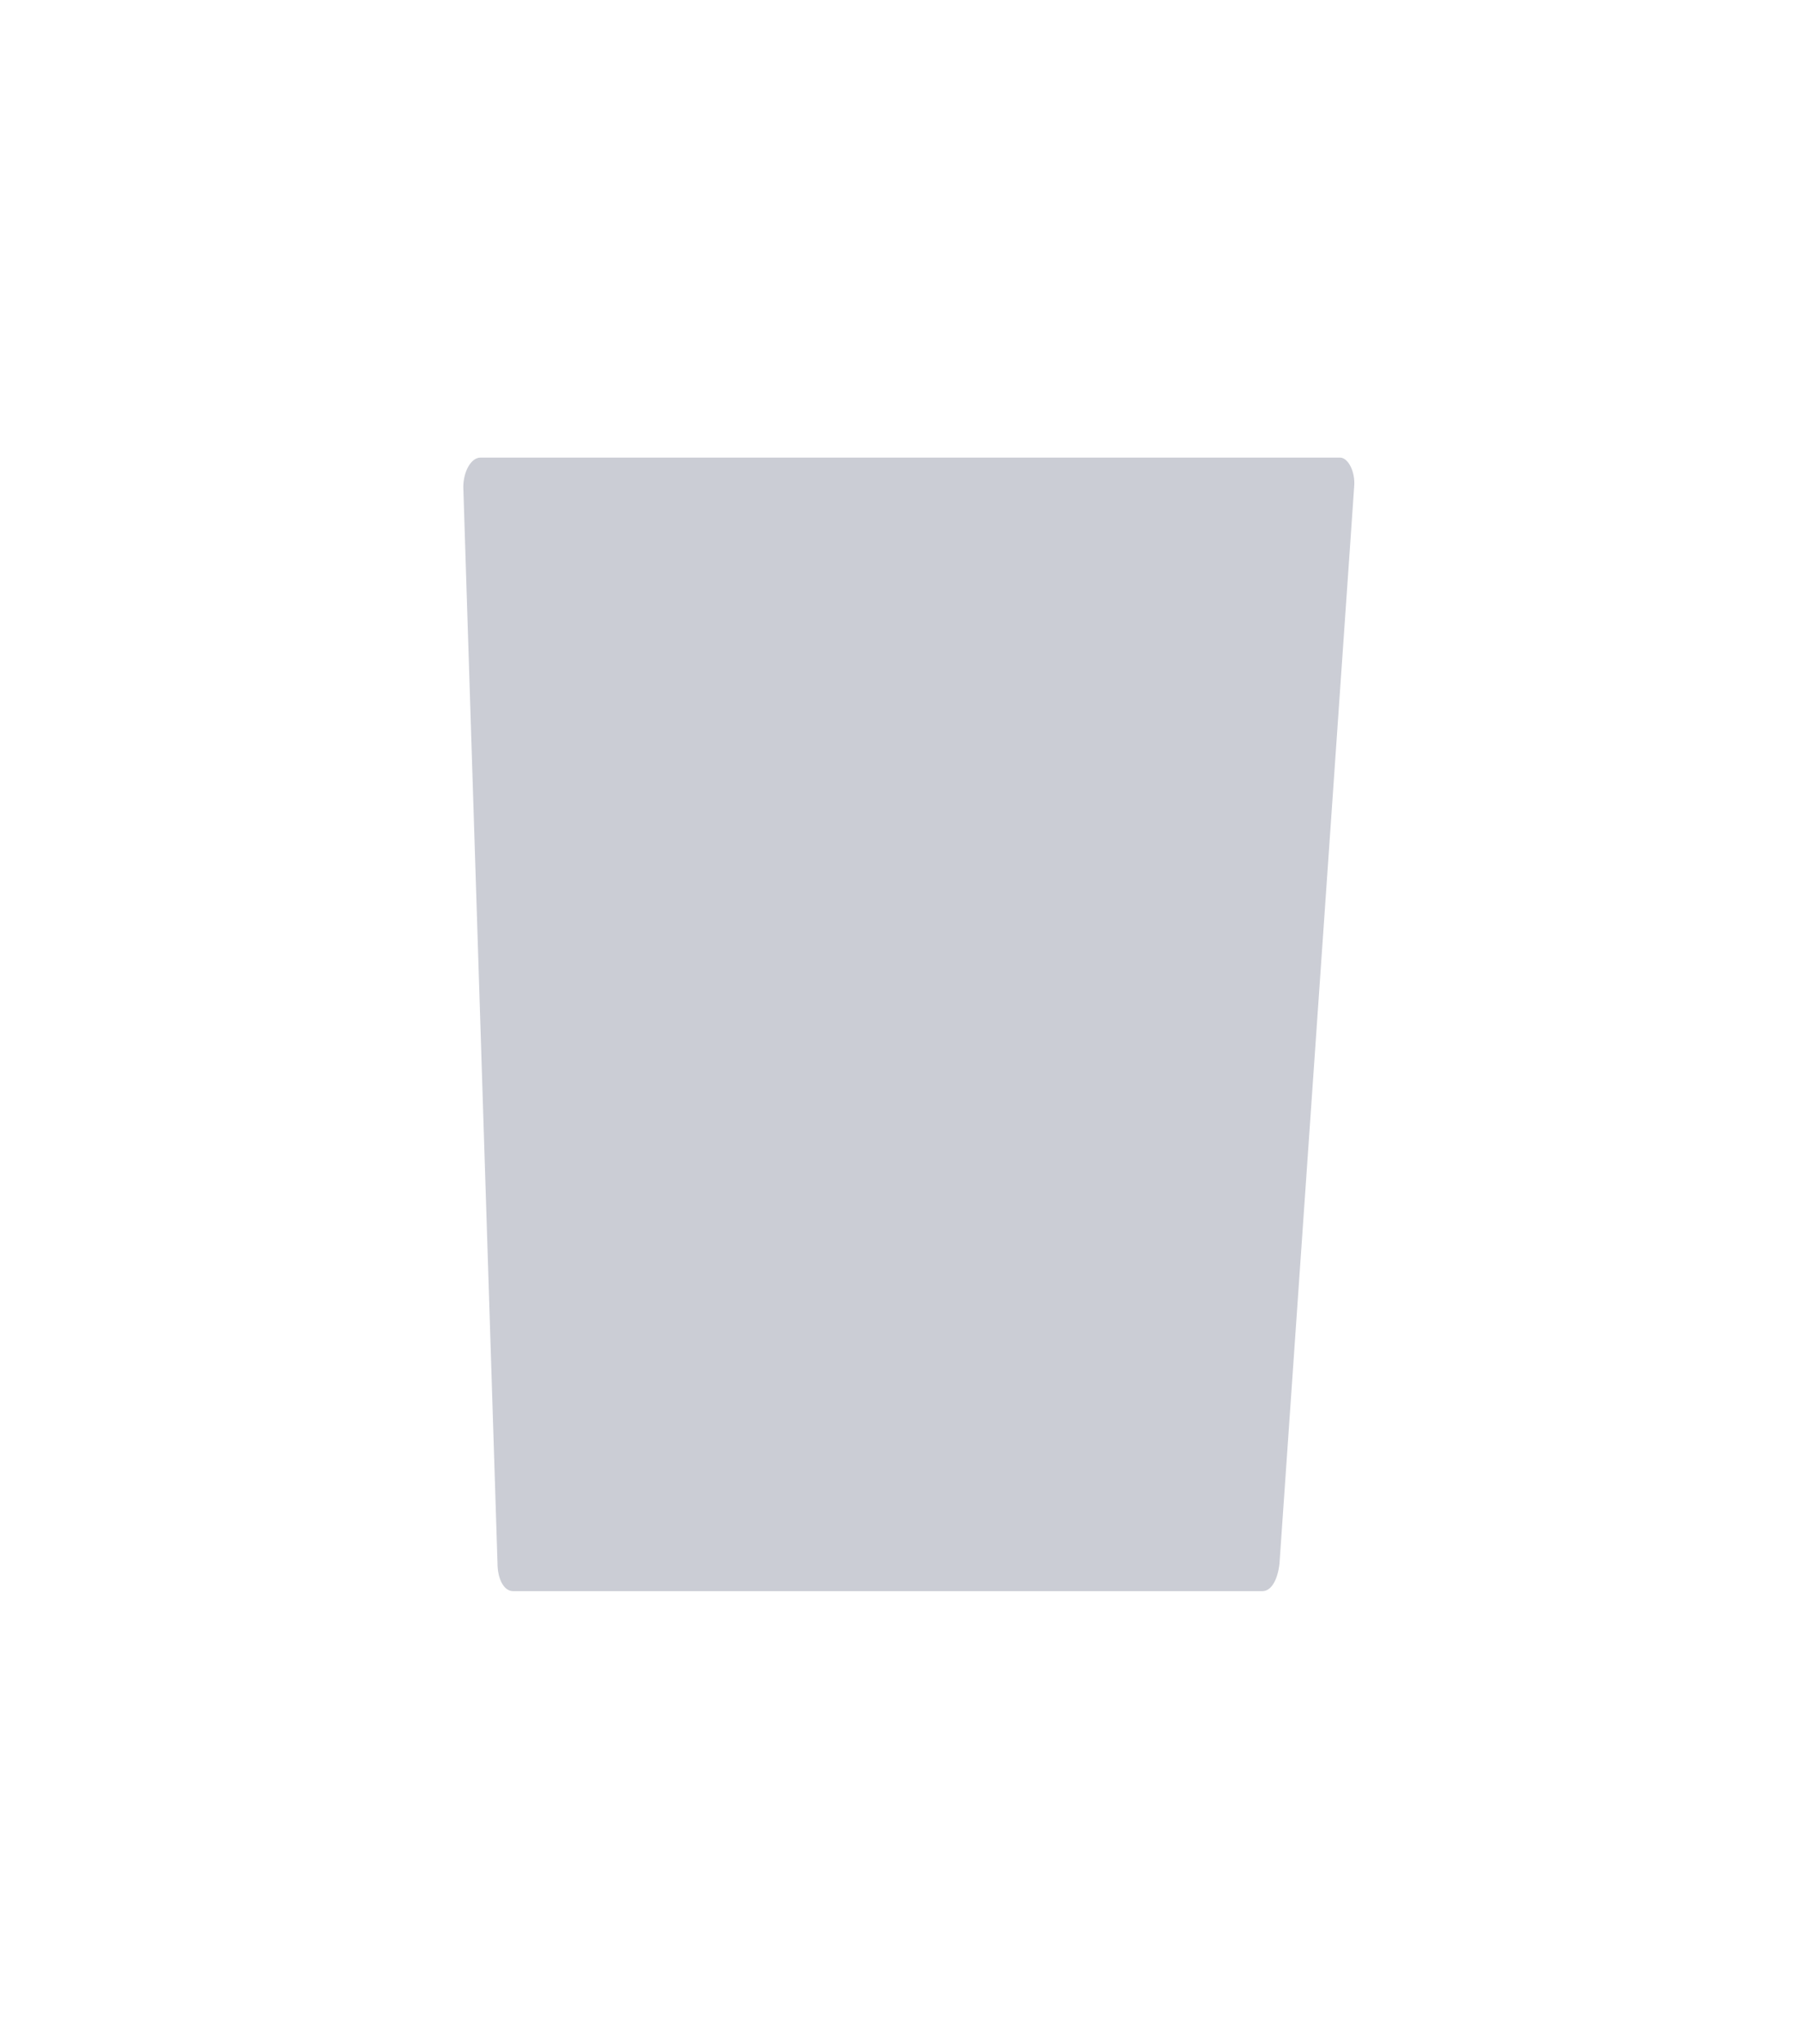 <svg fill="none" xmlns="http://www.w3.org/2000/svg" viewBox="0 0 81 92"><g filter="url(#filter0_d)"><path d="M23.1 57.63H56.84C57.26 57.63 57.54 57.07 57.61 56.37L60.97 7.93C61.04 7.23 60.69 6.6 60.34 6.6H21.63C21.21 6.6 20.86 7.23 20.86 7.93L22.4 56.37C22.4 57.07 22.68 57.63 23.1 57.63Z" fill="#CBCDD5"/></g><defs><filter id="filter0_d" x=".86" y=".6" width="80.119" height="91.03" filterUnits="userSpaceOnUse" color-interpolation-filters="sRGB"><feFlood flood-opacity="0" result="BackgroundImageFix"/><feColorMatrix in="SourceAlpha" values="0 0 0 0 0 0 0 0 0 0 0 0 0 0 0 0 0 0 127 0"/><feOffset dy="14"/><feGaussianBlur stdDeviation="10"/><feColorMatrix values="0 0 0 0 0.516 0 0 0 0 0.53 0 0 0 0 0.585 0 0 0 0.3 0"/><feBlend in2="BackgroundImageFix" result="effect1_dropShadow"/><feBlend in="SourceGraphic" in2="effect1_dropShadow" result="shape"/></filter></defs></svg>